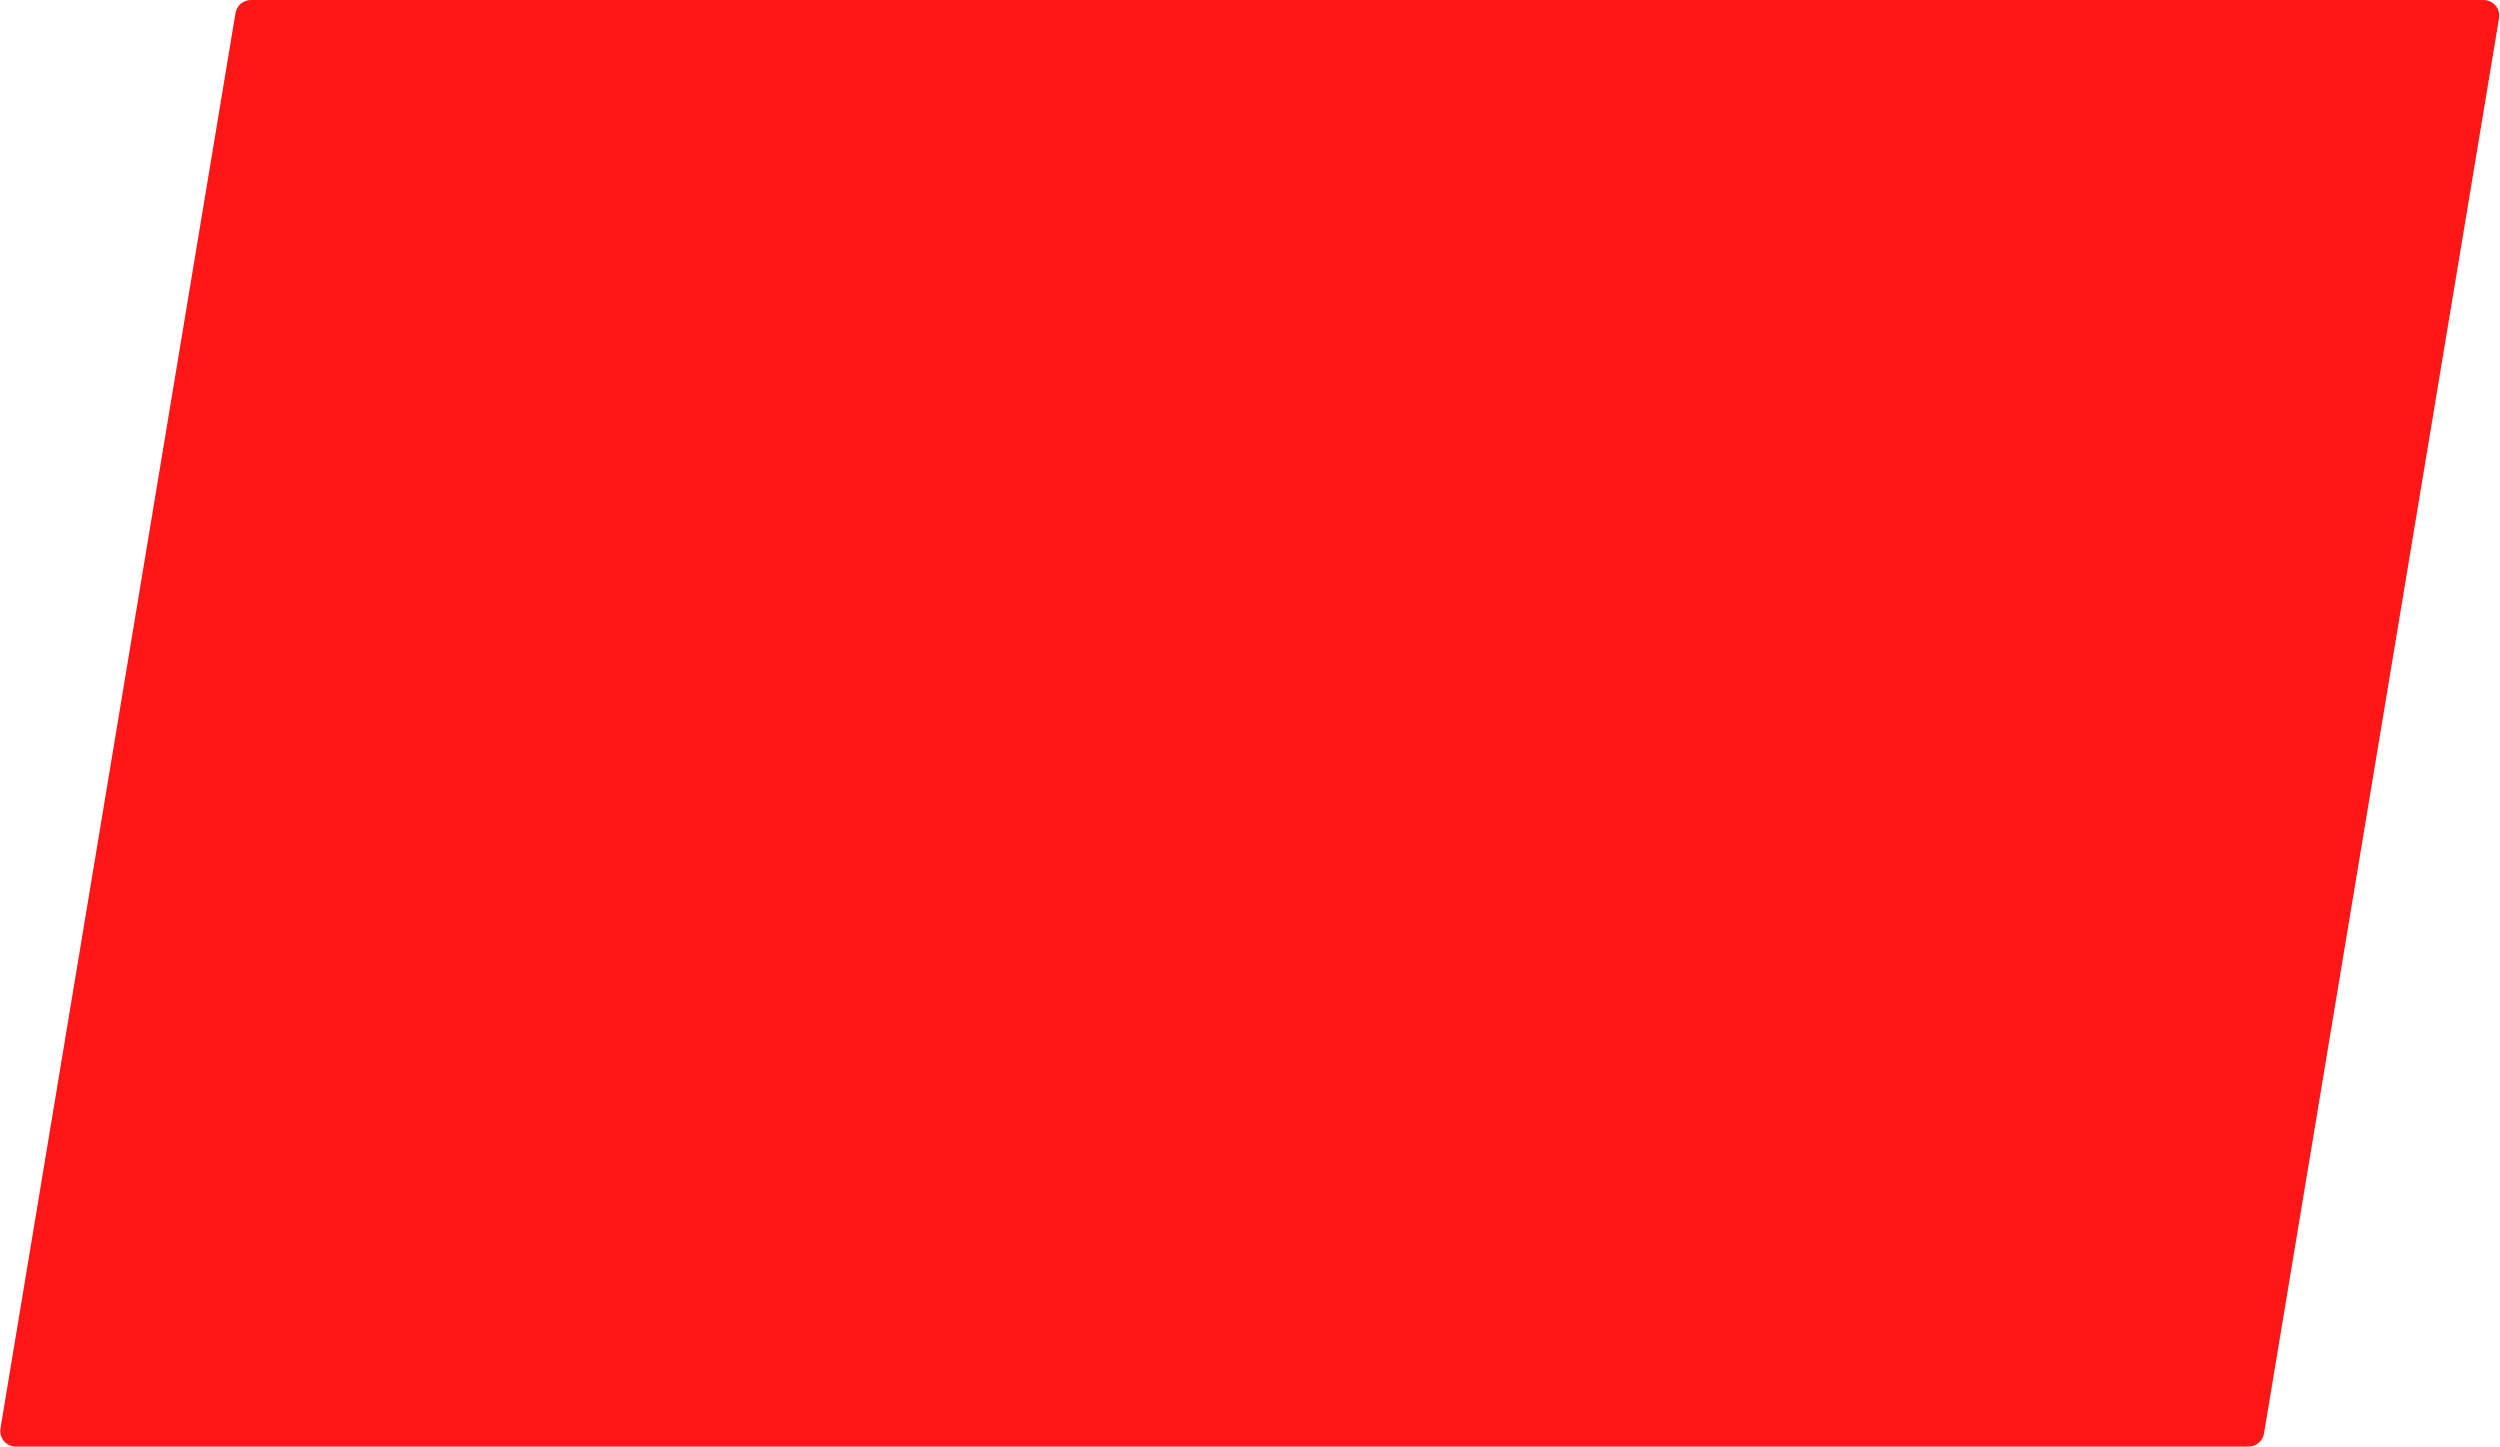 <?xml version="1.0" encoding="UTF-8" standalone="no"?><svg xmlns="http://www.w3.org/2000/svg" xmlns:xlink="http://www.w3.org/1999/xlink" fill="#ff1616" height="277" preserveAspectRatio="xMidYMid meet" version="1" viewBox="19.2 114.0 478.7 277.0" width="478.7" zoomAndPan="magnify"><g id="change1_1"><path d="M497.04,115.06c-0.57-0.67-1.41-1.06-2.29-1.06H67.25c-1.47,0-2.72,1.06-2.96,2.51l-45,271c-0.14,0.87,0.1,1.76,0.67,2.43 c0.57,0.67,1.41,1.06,2.29,1.06h427.5c1.47,0,2.72-1.06,2.96-2.51l45-271C497.85,116.62,497.61,115.73,497.04,115.06z" fill="inherit"/></g></svg>